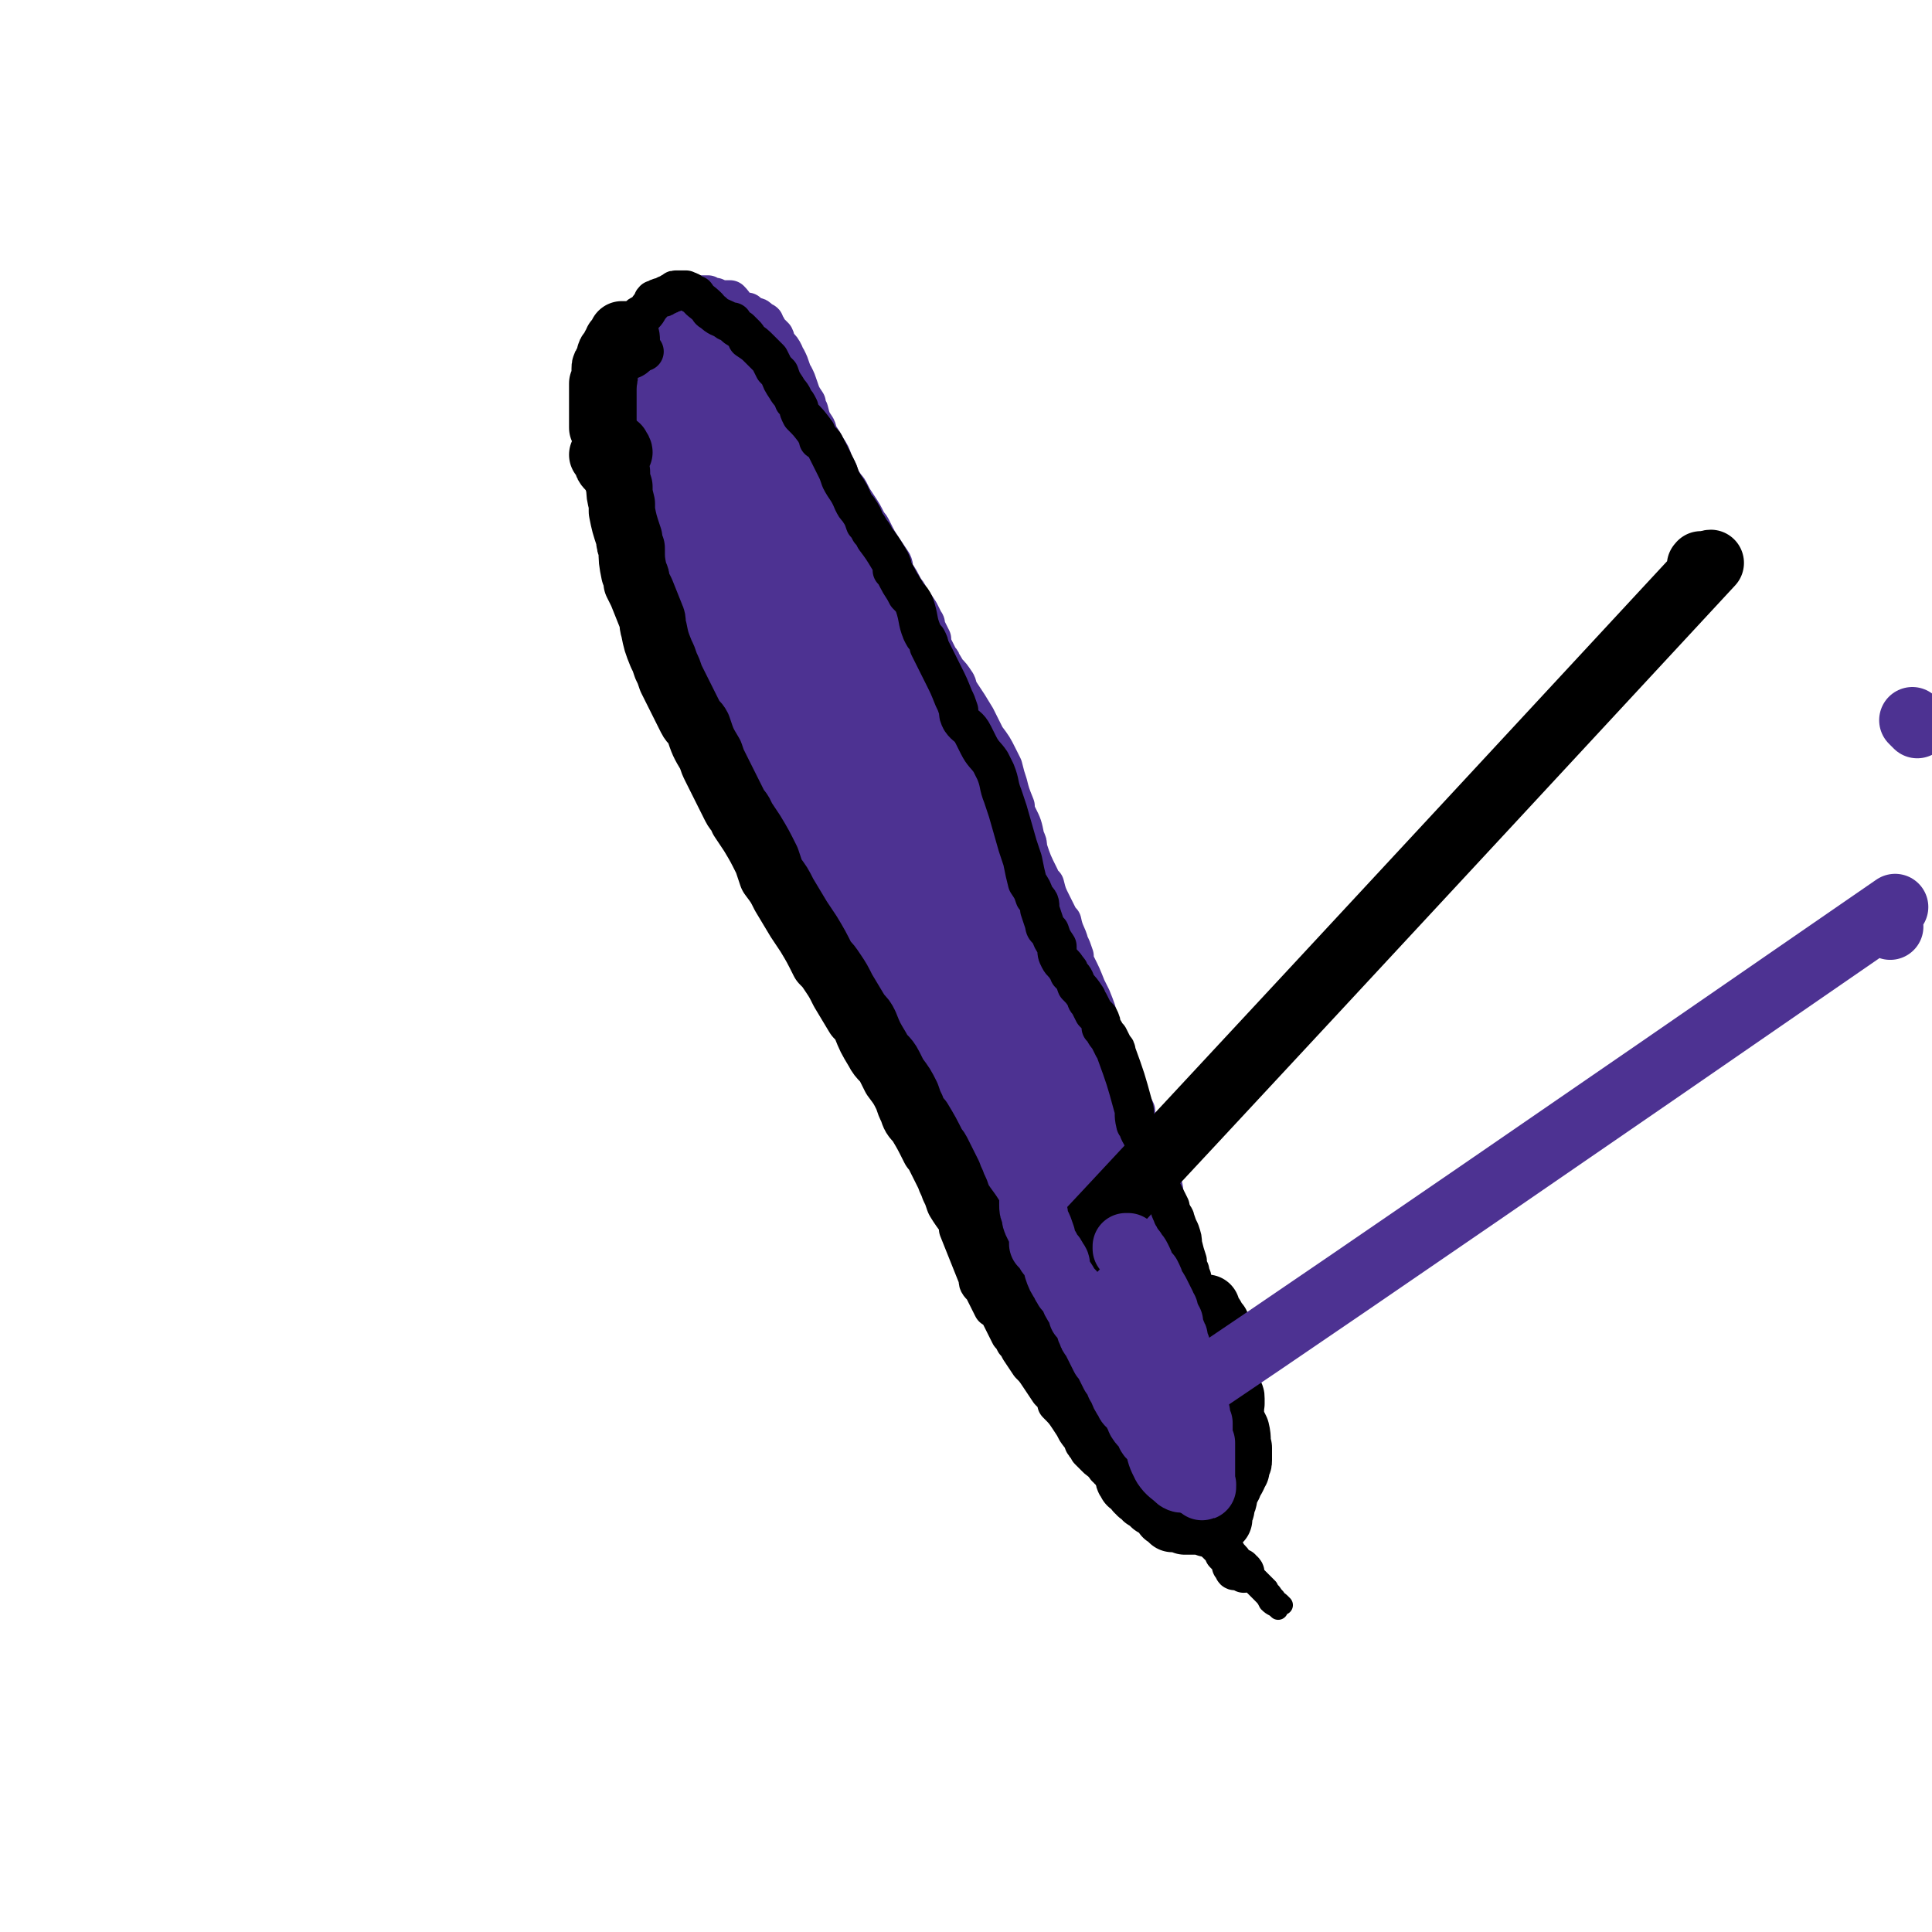 <svg viewBox='0 0 786 786' version='1.1' xmlns='http://www.w3.org/2000/svg' xmlns:xlink='http://www.w3.org/1999/xlink'><g fill='none' stroke='#4D3292' stroke-width='16' stroke-linecap='round' stroke-linejoin='round'><path d='M261,153c0,0 -1,-1 -1,-1 0,0 0,0 0,1 1,0 1,-1 1,-1 0,0 0,0 0,0 1,1 0,0 0,0 0,0 0,0 0,0 1,1 1,0 1,1 1,0 1,0 1,0 1,1 1,1 1,1 2,2 1,2 2,3 1,2 1,2 2,3 2,2 2,2 4,3 1,1 1,1 2,3 1,2 1,2 3,5 1,1 0,1 1,3 1,1 1,1 1,2 2,3 2,3 4,6 2,4 2,4 4,9 1,2 0,2 1,4 2,3 2,3 3,6 1,2 0,2 1,3 3,5 3,4 6,9 0,1 0,1 1,3 1,4 1,3 3,7 1,2 0,2 1,4 2,3 2,3 3,7 2,4 1,4 3,7 2,5 2,5 5,10 1,2 1,2 2,5 1,3 1,3 2,5 3,8 3,8 6,15 1,3 0,3 1,6 3,7 4,7 6,14 2,3 1,3 3,7 3,9 3,9 6,18 2,4 1,4 3,8 1,3 1,3 3,7 3,8 2,8 5,16 2,5 2,5 4,9 4,9 4,9 8,18 2,4 2,4 4,8 2,4 2,4 4,8 4,8 4,8 7,16 2,4 2,4 4,8 4,10 4,10 8,20 2,4 2,4 4,8 3,8 4,8 7,15 1,4 1,4 3,8 3,8 3,8 6,17 2,3 2,3 3,6 3,6 3,6 5,12 2,3 2,3 3,6 1,3 1,3 2,6 2,5 2,5 5,11 1,3 1,3 3,7 2,5 2,5 4,9 1,3 1,3 2,5 0,3 0,3 1,5 2,2 2,2 4,5 0,0 0,1 0,1 1,-1 1,-2 0,-3 -3,-3 -3,-3 -6,-7 '/><path d='M264,155c0,0 -1,-1 -1,-1 0,0 1,0 1,0 0,0 0,0 0,0 0,1 0,0 -1,0 0,0 0,0 0,0 0,0 0,0 0,0 0,0 0,0 0,0 0,0 0,0 0,-1 0,0 0,0 -1,0 0,0 0,0 0,0 -1,-1 -1,-1 -1,-1 -1,-1 -1,-1 -1,-1 -1,-1 0,-1 0,-2 -1,-1 -1,-1 -1,-3 0,-4 0,-4 0,-8 0,-1 0,-1 0,-2 1,-2 1,-2 2,-4 0,-1 0,-1 1,-1 0,-1 1,0 1,-1 1,-1 1,-1 2,-3 1,-1 1,-1 1,-2 1,-2 2,-2 3,-3 1,0 1,0 2,0 2,-1 2,-1 4,-1 1,-1 1,-1 2,-1 0,0 0,0 1,0 2,0 2,0 4,0 1,0 1,0 2,0 2,0 2,0 4,0 1,1 1,1 2,1 0,0 0,0 1,0 2,1 2,1 4,1 1,0 1,0 2,0 2,2 2,3 4,5 1,1 1,0 3,0 1,1 1,1 3,2 1,0 1,0 2,1 0,0 0,0 1,1 1,0 1,0 1,1 0,0 0,0 0,1 1,0 1,0 1,1 1,1 1,1 2,2 0,0 0,0 1,1 1,2 0,2 1,3 2,2 2,2 3,4 0,1 0,1 1,2 1,2 1,2 2,5 0,1 0,1 1,2 1,2 1,2 2,5 1,3 1,3 3,6 0,2 0,2 1,3 1,4 1,4 3,7 1,2 0,2 1,3 2,3 2,3 3,5 2,3 2,3 3,6 1,2 1,2 2,4 1,3 1,3 3,6 1,1 1,1 2,3 1,2 1,2 3,5 2,3 2,3 4,7 1,1 1,1 2,3 2,4 2,4 4,7 2,3 2,3 4,6 1,2 0,2 1,4 2,3 2,3 4,7 1,1 1,1 2,3 2,3 2,3 4,6 1,2 1,2 2,4 1,1 0,1 1,3 1,2 1,2 2,4 0,1 0,1 0,2 1,1 0,1 1,2 1,2 1,2 2,4 1,1 1,1 1,2 1,1 1,1 2,3 2,2 2,2 4,5 1,2 0,2 1,3 4,6 4,6 7,11 1,2 1,2 2,4 1,2 1,2 2,4 3,4 3,4 5,8 1,2 1,2 2,4 1,4 1,4 2,7 1,4 1,4 3,9 0,2 0,2 1,4 2,4 2,4 3,9 1,2 1,2 1,4 2,6 2,6 5,12 0,2 1,2 2,3 1,4 1,4 3,8 1,2 1,2 2,4 1,2 1,2 2,3 1,5 2,5 3,9 1,2 1,2 2,5 0,2 0,2 1,4 2,4 2,4 4,9 1,2 1,2 2,4 2,5 2,5 3,9 1,2 1,2 2,5 1,2 1,2 2,5 2,5 2,5 4,11 1,2 1,2 2,4 0,2 0,2 1,4 2,4 2,4 4,8 0,2 0,3 1,5 1,4 2,4 4,8 0,2 0,2 1,3 1,2 1,2 1,3 2,3 2,3 3,6 0,2 0,2 0,3 2,4 1,4 2,8 1,1 1,1 1,2 1,1 0,1 1,3 0,2 1,2 1,5 1,1 1,2 1,3 1,2 1,2 2,4 0,2 0,2 1,5 0,1 0,1 0,2 0,3 1,3 1,5 0,2 0,2 0,3 1,2 1,2 1,3 1,2 1,2 1,4 0,1 0,1 1,1 0,1 0,1 0,2 0,1 0,1 1,3 0,2 0,2 1,3 0,2 0,2 0,5 1,1 1,1 1,2 0,3 0,3 0,5 1,3 1,3 1,5 0,1 0,1 0,2 0,3 0,3 0,5 0,1 0,1 -1,2 0,1 0,1 0,2 -1,3 -1,3 -2,5 -1,1 -1,1 -1,2 -2,2 -2,2 -3,4 -1,1 -1,1 -2,1 -1,1 -1,1 -2,2 -2,1 -2,1 -4,1 0,1 -1,0 -1,1 -2,0 -1,1 -2,1 -2,2 -3,2 -5,3 -1,0 0,0 -2,1 -1,0 -1,0 -2,0 -1,0 -1,0 -2,0 -2,0 -2,0 -3,0 -1,0 -1,0 -1,0 -1,0 -1,-1 -1,-1 -1,-2 -1,-2 -2,-3 0,-1 0,-1 -1,-1 -1,-1 -1,-1 -2,-1 -1,-1 -1,-1 -1,-1 -1,0 -1,0 -1,-1 -2,-1 -2,-1 -3,-3 -1,-1 -1,-1 -1,-1 0,-1 0,-1 -1,-1 -1,-2 -1,-2 -1,-3 -1,0 -1,0 -1,-1 -1,-2 -1,-2 -1,-4 -1,0 0,0 -1,0 0,-1 0,-1 0,-2 0,0 0,0 -1,0 0,-1 0,-1 0,-1 0,0 0,0 0,-1 0,0 0,0 -1,-1 0,0 0,0 0,-1 0,0 0,1 0,0 0,0 0,0 -1,0 0,-1 0,-1 0,-1 0,0 0,0 0,0 0,0 0,-1 0,-1 0,0 0,0 0,0 0,-1 0,-1 0,-1 '/><path d='M266,152c0,0 0,-1 -1,-1 0,0 1,0 1,1 0,0 -1,0 -1,-1 1,0 1,0 1,-1 0,0 0,0 0,0 0,-1 0,-1 0,-2 0,0 0,0 -1,-1 0,0 0,0 0,0 0,0 0,0 0,0 -1,-1 -1,-1 -2,-1 0,0 0,0 -1,-1 -1,0 -1,0 -1,0 -1,0 -1,0 -1,0 0,1 0,1 0,2 0,1 0,1 -1,2 0,1 0,1 0,2 0,3 0,3 0,6 0,2 0,2 1,4 0,1 -1,1 0,2 1,3 1,3 3,6 0,1 0,1 1,3 0,3 0,3 1,6 0,2 0,2 1,3 0,2 0,2 0,4 2,4 2,4 3,8 2,3 2,3 3,6 1,4 1,4 3,8 1,2 1,2 2,4 1,5 1,5 3,9 1,3 1,3 2,5 2,5 2,5 5,11 1,2 1,2 2,4 1,2 1,2 2,5 2,5 2,5 4,11 2,3 2,3 3,6 4,6 4,6 7,13 2,2 2,2 3,5 1,3 1,3 3,6 3,5 3,5 5,11 3,5 2,5 5,9 3,7 3,7 6,13 3,6 3,6 6,12 2,3 2,2 4,5 3,6 3,6 6,12 2,3 2,3 3,6 1,3 1,3 3,5 2,5 2,5 5,10 1,2 1,2 2,5 4,7 4,7 9,14 1,2 1,3 3,5 3,5 3,5 6,9 1,2 1,2 2,4 4,6 4,6 7,13 1,2 1,2 2,5 3,5 3,5 6,10 2,4 2,4 4,7 1,3 1,4 3,7 3,7 3,7 6,14 2,5 2,5 4,9 3,6 3,7 5,13 2,3 2,3 3,6 3,5 3,5 6,10 2,4 1,5 4,9 3,6 3,6 6,12 2,3 2,3 3,6 3,5 3,5 5,10 2,2 1,2 2,4 3,5 3,5 5,10 1,2 1,2 1,4 1,1 1,1 2,3 1,3 1,3 3,6 0,1 0,1 0,1 1,3 1,3 2,5 1,1 1,1 1,2 0,0 0,0 0,1 1,2 1,2 1,3 1,2 1,2 1,3 1,2 2,2 3,4 0,0 -1,0 -1,1 0,0 0,0 -1,0 0,0 0,0 0,0 -1,0 -1,1 -1,0 -1,0 -1,-1 -1,-2 0,-3 1,-3 0,-5 -1,-3 -2,-3 -4,-5 '/></g>
<g fill='none' stroke='#4D3292' stroke-width='27' stroke-linecap='round' stroke-linejoin='round'><path d='M279,167c0,-1 0,-2 -1,-1 0,0 -1,1 -1,1 0,0 0,-1 0,-1 5,7 7,8 11,16 12,25 11,25 22,50 2,6 2,7 4,12 0,0 0,-1 0,-1 -3,-4 -3,-4 -5,-9 -12,-20 -13,-19 -24,-40 -3,-6 -2,-7 -6,-14 -1,-1 -2,-2 -2,-1 1,6 2,8 4,16 10,29 9,29 20,58 11,27 12,29 24,53 0,2 1,-1 1,-3 -4,-9 -6,-9 -10,-18 -15,-30 -16,-29 -28,-60 -7,-18 -8,-21 -12,-37 0,-1 3,1 4,3 5,11 5,11 10,22 16,34 16,34 33,68 11,23 10,24 25,46 6,10 11,14 15,17 2,1 -1,-5 -4,-9 -15,-27 -16,-26 -30,-54 -10,-18 -10,-18 -18,-38 -10,-27 -14,-39 -17,-55 -1,-5 5,6 9,13 7,12 6,12 12,24 14,29 13,30 28,58 6,10 11,18 13,18 2,0 -1,-9 -4,-18 -5,-12 -6,-12 -12,-24 -15,-31 -16,-30 -29,-62 -7,-15 -6,-16 -11,-32 -1,-3 -3,-7 -2,-6 3,4 5,8 10,16 3,8 3,8 7,15 6,10 7,11 13,19 0,1 -1,-1 -1,-2 -5,-9 -5,-9 -10,-18 -3,-7 -4,-7 -7,-14 -4,-9 -4,-9 -8,-19 -1,-3 -1,-3 -1,-5 -1,0 -1,0 -1,-1 0,0 0,0 0,0 1,0 1,0 1,0 0,-1 0,-1 0,-1 0,-1 0,-1 0,-1 0,-1 0,-1 0,-1 -1,-1 -1,-1 -1,-1 0,-1 0,-1 -1,-1 0,-1 0,-1 -1,-2 0,-1 0,-1 0,-1 -1,-1 -1,-1 -2,-1 -1,-1 -1,0 -1,0 -1,0 -1,0 -1,0 -1,0 -1,0 -2,0 0,0 0,0 0,0 -1,0 -1,0 -1,0 -1,0 -1,0 -1,0 0,0 0,0 -1,0 0,0 0,0 -1,0 0,0 0,0 0,0 -1,-1 -1,-1 -1,-1 -1,0 -1,0 -1,0 0,-1 0,-1 -1,-1 0,0 0,0 0,0 0,0 0,0 0,-1 0,0 0,0 0,0 0,0 0,0 0,-1 0,0 0,0 0,0 0,0 0,0 0,0 -1,-1 0,-1 -1,-1 0,0 0,0 0,0 0,0 0,0 0,0 -1,-1 -1,0 -1,-1 -1,0 -1,0 -1,0 0,0 0,0 0,0 0,0 0,0 -1,0 0,0 0,0 0,0 0,0 0,0 -1,0 0,0 0,0 0,0 -1,0 -1,0 -1,0 -1,0 -1,0 -1,1 0,0 0,0 0,0 0,0 0,0 -1,0 0,0 0,0 0,0 0,0 0,0 0,0 0,0 -1,-1 -1,-1 0,0 0,0 0,1 0,0 0,0 0,0 0,0 0,-1 -1,-1 0,0 0,1 0,2 0,0 0,0 0,0 -1,0 -1,0 -1,1 -1,0 -1,0 -1,1 0,0 0,0 0,0 0,1 0,1 -1,1 0,1 0,1 0,1 0,1 0,1 0,2 1,3 1,3 1,5 1,3 1,3 1,6 2,6 2,6 3,12 1,3 1,3 2,5 2,6 2,6 4,13 1,3 1,3 2,7 3,7 2,7 5,13 3,9 2,9 6,18 1,5 2,5 4,10 4,11 4,12 9,23 1,4 1,4 3,8 3,6 3,6 6,12 1,3 1,3 2,6 2,5 2,5 4,10 2,4 2,4 4,7 2,5 2,5 4,10 1,3 0,3 2,6 1,3 1,3 3,7 2,6 2,6 5,12 2,4 2,4 4,8 3,7 3,7 5,14 1,3 1,3 3,6 2,5 1,5 4,10 1,2 1,2 3,5 3,8 2,8 6,16 1,2 1,2 2,5 2,2 2,2 3,4 2,6 2,6 4,12 2,5 2,5 4,10 3,6 3,6 6,11 2,3 2,3 3,6 3,7 3,7 7,14 1,3 1,3 3,6 4,7 4,7 9,15 1,2 1,2 2,5 3,5 3,5 6,10 1,2 1,2 3,4 2,4 2,4 4,8 1,2 1,2 2,4 2,3 2,3 4,6 1,2 1,2 2,4 1,2 1,2 2,3 2,5 2,5 5,9 1,2 1,2 3,4 1,3 1,3 3,6 1,2 1,2 2,3 3,4 3,4 5,8 1,2 1,2 2,4 0,0 1,0 1,1 1,2 1,2 2,4 1,0 0,1 1,1 1,2 1,2 3,3 0,1 0,1 1,1 0,0 0,0 0,0 1,1 1,1 2,1 0,0 0,0 0,0 1,1 1,1 2,2 0,0 0,-1 1,0 0,0 0,0 1,0 0,1 0,0 0,1 1,0 1,0 1,0 0,0 0,0 0,0 0,1 0,1 1,1 0,1 0,1 0,2 0,0 0,0 0,0 0,0 0,0 0,-1 0,0 0,1 0,1 0,0 0,0 0,0 0,0 1,0 1,-1 0,0 0,0 0,0 0,-1 0,-1 0,-1 0,-1 1,-1 1,-1 0,-1 0,-1 0,-1 1,-2 1,-2 1,-4 1,-2 1,-2 1,-4 0,-2 0,-2 -1,-3 0,-3 0,-3 -1,-6 -1,-2 -1,-2 -1,-5 -1,-2 -1,-2 -1,-4 -1,-4 -1,-4 -2,-8 0,-2 0,-2 -1,-4 0,-2 -1,-1 -1,-3 -1,-6 -1,-6 -2,-13 -1,-3 0,-3 -1,-5 -2,-6 -3,-6 -5,-12 -1,-2 0,-2 -1,-4 -1,-6 -1,-6 -2,-11 -1,-4 -1,-4 -2,-7 -1,-5 -1,-5 -2,-9 -1,-2 -1,-2 -1,-4 -1,-2 -1,-2 -1,-4 -2,-6 -2,-6 -4,-13 -1,-3 -1,-3 -1,-6 -2,-4 -2,-4 -3,-8 -1,-2 -1,-2 -2,-4 -1,-3 -1,-3 -2,-5 -2,-6 -2,-6 -5,-11 -1,-2 -1,-2 -2,-4 -2,-5 -2,-5 -4,-9 -1,-2 -2,-2 -3,-4 -1,-3 -1,-3 -3,-5 -4,-8 -4,-8 -8,-15 -2,-3 -2,-3 -4,-6 -3,-8 -3,-8 -7,-15 -2,-5 -2,-5 -4,-9 -2,-4 -2,-4 -4,-8 -3,-11 -3,-11 -7,-23 -1,-4 -1,-4 -2,-8 -2,-9 -2,-9 -5,-18 -1,-4 -1,-4 -3,-9 -1,-4 -1,-4 -3,-8 -4,-10 -4,-10 -9,-19 -2,-3 -2,-3 -4,-5 -2,-4 -2,-4 -5,-7 -1,-2 -1,-2 -3,-4 -2,-3 -2,-3 -4,-6 -3,-4 -3,-5 -6,-9 -1,-2 -1,-2 -2,-4 -3,-3 -3,-3 -6,-6 -1,-2 -1,-2 -2,-3 -1,-2 0,-2 -1,-3 -1,-1 -2,0 -3,-1 0,0 0,0 -1,0 0,0 0,0 0,0 0,1 0,1 0,1 -1,0 0,1 0,1 0,2 -1,2 0,5 0,3 1,3 2,6 2,5 1,5 3,9 2,7 1,7 3,13 3,7 3,7 6,14 6,19 6,19 13,39 3,9 3,9 5,17 7,18 7,18 14,37 3,8 3,8 6,17 6,14 7,14 13,29 4,11 4,11 9,22 5,13 5,13 10,26 3,6 3,6 6,11 5,10 5,10 10,20 3,4 3,4 6,8 5,9 5,9 10,19 2,3 2,3 3,6 3,5 3,5 6,10 1,2 1,2 2,5 2,2 2,3 4,5 0,1 0,0 0,-1 -2,-3 -2,-3 -4,-6 -3,-5 -4,-5 -7,-10 -14,-21 -15,-20 -28,-42 -7,-11 -8,-11 -13,-24 -11,-24 -11,-24 -20,-50 -3,-8 -3,-8 -5,-16 -3,-9 -3,-9 -5,-18 -1,-4 -2,-7 -1,-8 1,-1 3,1 4,3 4,7 3,7 7,14 5,11 5,11 11,22 11,24 10,24 21,49 7,14 7,15 14,29 6,11 7,11 13,22 1,3 1,3 3,5 1,3 1,3 2,6 0,0 0,1 0,1 -1,-2 -1,-3 -3,-5 -2,-5 -2,-5 -4,-9 -3,-5 -2,-5 -5,-11 -3,-5 -3,-5 -6,-11 -9,-18 -9,-18 -17,-36 -2,-5 -2,-6 -4,-12 -2,-7 -2,-7 -4,-14 0,-2 0,-2 -1,-5 0,0 1,-2 1,-1 2,4 3,5 5,10 4,9 4,9 8,19 7,21 7,21 14,42 5,13 4,13 8,27 2,4 2,4 4,8 3,6 3,6 5,12 1,2 1,2 1,5 0,2 0,2 1,4 1,5 1,5 2,10 1,1 1,1 1,2 0,2 0,2 0,3 0,3 0,3 0,6 0,1 0,1 0,3 0,4 0,4 -1,7 0,1 0,1 0,1 0,1 1,1 0,2 0,1 0,1 -1,2 0,0 0,0 0,0 -1,1 -1,1 -2,1 0,1 0,1 -1,1 -1,0 -1,0 -1,0 -2,0 -2,0 -4,0 0,0 0,-1 -1,-1 -2,-2 -2,-2 -4,-3 -2,-2 -2,-2 -3,-4 -1,-2 -1,-2 -2,-4 -2,-3 -3,-3 -4,-6 -2,-2 -1,-3 -3,-5 -2,-3 -2,-2 -4,-5 -1,-1 -1,-1 -2,-3 -2,-2 -2,-2 -4,-4 -1,-2 -1,-2 -2,-3 -3,-5 -3,-5 -6,-9 -2,-3 -2,-4 -4,-7 -1,-2 -1,-2 -2,-4 -3,-4 -3,-4 -6,-8 -1,-2 -1,-2 -2,-3 0,-2 0,-3 0,-4 -2,-5 -3,-5 -5,-9 -1,-2 0,-3 -1,-5 -2,-4 -3,-4 -5,-9 -2,-3 -2,-3 -4,-7 -1,-2 -1,-2 -2,-4 -1,-3 -1,-3 -3,-7 -1,-2 -1,-2 -2,-5 -1,-1 -1,-1 -2,-3 -1,-3 -1,-3 -3,-7 -1,-2 -1,-2 -2,-4 -3,-4 -3,-4 -5,-9 -1,-2 -2,-2 -3,-5 -1,-3 -1,-3 -3,-6 -2,-4 -2,-4 -4,-8 -1,-2 -1,-2 -3,-5 -2,-6 -2,-6 -4,-12 -2,-3 -2,-3 -3,-7 -1,-2 -1,-2 -2,-4 -2,-5 -2,-5 -4,-9 -1,-2 -2,-2 -3,-4 -1,-5 -1,-5 -3,-10 -1,-4 -2,-4 -4,-8 -1,-2 -1,-2 -2,-5 -2,-4 -2,-4 -4,-8 -1,-2 -1,-2 -2,-5 -2,-7 -2,-7 -4,-15 -1,-2 -1,-2 -2,-5 -1,-2 -1,-2 -1,-4 -1,-4 -1,-4 -2,-8 -1,-2 -1,-2 -1,-4 0,-2 -1,-2 -1,-4 -1,-5 -1,-5 -2,-10 0,-2 0,-1 0,-3 -1,-4 -1,-4 -2,-7 0,-3 0,-3 -1,-5 0,-4 0,-4 0,-7 -1,-5 -1,-5 -1,-9 0,-3 0,-3 0,-5 -1,-5 -1,-5 -2,-9 0,-3 0,-3 -1,-5 0,-4 0,-4 0,-7 -1,-4 -1,-4 -3,-8 0,-3 -1,-2 -2,-5 0,-2 0,-2 -1,-4 -1,-6 0,-6 -1,-12 -1,-3 -1,-3 -1,-6 0,-4 0,-4 0,-8 0,-1 0,-1 0,-3 0,-1 0,-1 0,-2 0,-1 1,-2 1,-2 0,2 0,3 0,6 -1,3 -1,3 -1,7 '/></g>
<g fill='none' stroke='#000000' stroke-width='16' stroke-linecap='round' stroke-linejoin='round'><path d='M458,596c0,0 -1,-1 -1,-1 0,-1 1,0 2,-1 0,0 0,0 0,0 1,1 0,0 0,0 0,0 0,0 0,0 0,0 0,0 0,0 1,1 0,0 0,0 -1,0 -1,0 -1,0 0,0 0,0 -1,0 0,0 0,0 0,0 1,0 0,0 0,0 0,0 0,0 0,0 0,0 0,0 0,0 1,0 0,0 0,0 0,0 0,0 0,0 1,0 1,0 2,0 1,0 1,0 2,0 0,0 0,0 0,0 0,0 0,0 1,0 0,0 0,0 0,0 0,0 0,0 0,0 1,0 1,0 1,0 0,0 0,0 0,0 1,0 1,0 1,0 1,0 1,0 1,-1 1,0 1,0 1,0 0,0 0,0 1,-1 0,0 0,0 1,0 0,0 0,0 0,0 1,0 1,0 1,0 1,-1 1,0 1,-1 0,0 0,0 1,0 0,-1 0,-1 1,-1 0,0 0,0 0,0 1,0 1,0 2,-1 1,0 1,0 1,0 0,0 0,0 1,-1 0,0 0,0 1,0 0,0 -1,0 0,0 0,-1 0,-1 0,-1 1,0 1,0 1,-1 0,0 0,0 0,0 1,0 1,0 1,0 1,0 1,0 1,0 0,-1 0,-1 1,-1 0,0 0,0 1,0 0,0 0,-1 0,-1 0,-1 0,-1 0,-1 1,0 1,0 1,0 0,-1 0,-1 1,-2 1,-1 1,0 1,-1 0,0 0,0 1,0 0,0 0,0 0,0 0,0 0,0 0,0 1,-1 1,-1 1,-1 1,0 1,0 1,0 0,0 0,0 0,0 0,0 0,0 1,0 0,0 0,0 0,-1 1,0 1,0 1,0 0,0 0,0 0,0 0,-1 0,-1 0,-1 1,0 1,0 2,0 1,0 1,0 2,0 0,0 0,-1 0,-1 0,0 0,0 0,0 0,-1 1,-1 1,-1 0,0 0,0 0,-1 0,0 0,0 0,0 1,-1 1,-1 1,-1 0,0 0,0 0,0 1,0 1,0 1,0 0,0 0,0 1,0 0,0 0,0 0,0 0,-1 0,-1 1,-1 0,0 0,0 0,0 0,0 0,0 1,0 0,0 0,0 0,0 0,0 -1,-1 -1,-1 0,0 0,1 0,1 -1,0 -1,0 -3,1 '/><path d='M476,598c0,-1 -1,-1 -1,-1 0,-1 1,0 1,0 -1,1 -2,2 -2,2 0,0 1,-2 2,-1 1,0 1,0 1,1 1,1 1,1 2,3 1,0 1,0 1,1 2,2 1,2 3,4 0,1 0,1 1,2 1,1 1,1 2,3 1,2 1,2 2,5 0,0 0,0 1,1 0,2 0,2 1,3 1,2 1,1 2,2 2,2 2,2 3,3 1,2 1,2 2,4 1,0 1,0 1,1 1,1 1,1 2,3 0,1 1,1 1,3 1,0 0,0 1,0 0,1 0,1 0,1 0,0 0,0 0,0 0,1 0,1 1,1 0,0 0,0 0,0 -1,0 0,0 -1,-1 0,-1 0,-1 0,-2 -1,-1 -1,-1 -2,-2 -1,-1 -1,-1 -1,-2 -1,-1 -1,-1 -2,-3 -2,-3 -1,-3 -3,-6 -2,-3 -3,-2 -4,-5 -1,-1 0,-1 -1,-3 -1,-2 -1,-2 -2,-4 -1,-1 -1,-1 -2,-2 -1,-2 -1,-2 -2,-4 -1,-1 -1,-1 -2,-3 0,0 0,0 0,-1 -1,0 -1,0 -1,-1 0,-1 0,-1 0,-2 -1,-1 -1,-1 -1,-1 0,-1 0,-1 0,-1 0,0 0,0 0,0 0,0 0,0 0,0 0,0 0,0 0,0 1,0 1,0 1,1 1,1 0,1 1,2 0,1 0,1 1,2 0,1 0,1 1,2 0,2 0,2 1,3 1,4 1,4 2,8 0,1 0,1 1,3 1,2 1,2 2,4 1,1 0,1 1,2 1,1 1,1 2,2 3,3 3,3 5,5 1,1 1,1 1,2 1,1 1,1 2,2 1,1 1,1 2,3 1,0 1,0 1,1 1,0 1,0 2,1 0,0 0,0 1,0 0,0 0,0 0,0 0,1 0,1 0,1 0,0 0,0 0,0 1,0 0,-1 0,-1 0,0 0,1 0,1 0,0 0,0 -1,-1 0,0 0,0 0,-1 -1,0 -1,0 -1,0 -1,-1 -1,-1 -2,-2 -1,-2 -2,-2 -3,-4 -1,-1 -1,-1 -2,-2 0,-1 0,-1 -1,-2 -2,-2 -3,-2 -5,-4 -1,-1 -1,-1 -2,-3 0,-1 0,-1 -1,-2 -1,-2 -1,-2 -3,-5 0,-1 0,-1 -1,-2 -1,-1 -1,-1 -2,-3 -1,-1 -1,-1 -1,-1 0,-1 0,-1 0,-2 -1,-1 -1,-1 -1,-2 0,0 0,0 0,-1 -1,-1 0,-1 0,-1 0,0 0,0 0,0 0,0 -1,-1 -1,-1 0,0 0,0 1,1 0,0 0,0 0,0 -1,0 -1,0 -1,0 0,0 0,0 0,0 '/><path d='M250,145c0,0 0,-1 -1,-1 0,0 1,0 1,1 0,0 0,0 1,1 0,0 0,0 0,0 0,1 0,1 0,2 0,1 0,1 0,2 0,1 0,1 0,2 0,4 0,4 0,7 0,2 0,2 0,3 0,3 0,3 0,5 0,1 0,1 0,2 0,2 0,2 0,5 0,0 0,0 0,1 0,2 0,2 0,3 1,1 1,1 1,2 0,2 0,2 0,4 1,2 0,2 1,4 0,3 0,3 1,6 0,1 0,1 1,3 0,1 0,1 1,2 0,3 0,3 1,6 0,2 0,2 1,4 0,3 0,3 1,6 0,2 0,2 0,3 1,3 1,3 2,5 1,3 1,2 2,5 1,2 1,2 1,4 1,3 1,3 2,6 0,1 0,1 1,3 1,3 0,3 1,6 1,2 1,2 2,4 1,4 1,4 2,8 1,1 1,1 2,2 0,2 0,2 1,3 1,3 1,3 2,6 1,3 1,3 2,6 2,3 2,3 4,7 0,2 0,2 1,4 2,4 2,4 3,8 1,2 1,2 2,4 3,6 3,6 6,11 1,3 1,3 2,5 2,5 2,5 4,10 1,3 2,3 3,5 2,4 2,4 4,8 1,2 1,2 2,4 2,5 2,5 4,10 1,2 1,2 2,4 3,5 3,5 5,10 2,3 2,3 4,7 0,1 1,1 2,3 2,3 2,3 4,6 3,5 3,6 6,11 1,2 1,2 2,4 3,4 3,4 5,8 2,2 2,2 3,4 3,6 3,6 6,12 1,2 1,2 2,4 2,4 2,4 4,8 1,1 1,1 2,3 1,1 1,1 2,3 1,5 0,5 2,10 0,2 1,2 2,5 3,4 3,4 6,8 1,2 1,2 3,4 1,2 1,2 2,4 3,7 3,7 6,14 1,2 0,2 1,4 2,4 3,4 4,8 1,2 1,2 1,4 2,5 2,5 4,10 2,5 2,5 4,10 0,2 0,2 2,4 2,4 2,4 4,8 2,1 2,1 3,3 2,4 2,4 4,8 1,1 1,1 2,3 1,1 1,1 2,3 2,3 2,3 4,6 2,2 2,2 4,5 2,3 2,3 4,6 1,1 1,1 2,2 1,1 1,1 1,3 3,3 3,3 5,6 2,3 2,3 3,5 2,3 2,2 3,5 1,0 0,1 1,1 1,1 1,1 1,2 1,1 1,1 2,2 1,1 1,1 1,1 1,1 1,1 3,2 0,1 0,1 1,1 0,1 0,1 0,1 1,0 1,0 1,1 0,0 0,0 0,0 0,0 0,0 0,-1 -1,0 0,0 0,-1 0,-2 0,-3 -1,-5 -2,-9 -2,-9 -5,-17 -2,-3 -2,-3 -4,-5 '/><path d='M500,575c0,0 -1,0 -1,-1 0,0 1,1 1,1 -1,1 -1,2 -2,2 0,0 1,0 1,-1 -1,0 -1,0 -1,0 -1,0 -1,0 -1,0 0,0 0,0 0,0 0,0 0,-1 -1,-1 0,0 1,1 1,1 0,0 0,0 0,0 0,0 -1,-1 -1,-1 1,0 1,1 2,1 0,0 0,-1 0,-1 1,-2 1,-2 1,-4 0,-2 0,-2 0,-3 -1,-3 -1,-3 -1,-6 0,-1 0,-1 0,-3 -1,-4 -1,-4 -2,-8 -1,-4 -1,-4 -2,-7 -1,-2 -1,-2 -2,-4 -1,-4 -1,-4 -3,-8 -1,-2 0,-2 -1,-5 -1,-3 -2,-3 -3,-6 0,-2 -1,-2 -1,-4 -1,-2 -1,-2 -1,-4 -1,-3 -1,-3 -2,-7 0,-2 0,-2 -1,-5 -1,-2 -1,-2 -2,-5 0,-1 -1,-1 -1,-2 -1,-2 -1,-2 -1,-3 -2,-4 -2,-4 -4,-8 0,-1 0,-1 -1,-3 -2,-3 -2,-3 -3,-6 -1,-2 0,-2 -1,-4 0,-2 0,-2 -1,-4 -1,-4 -2,-4 -3,-7 0,-1 -1,-1 -1,-2 -1,-4 0,-4 -1,-7 -3,-11 -3,-11 -7,-22 0,-1 0,-1 -1,-2 -1,-2 -1,-2 -2,-4 -2,-2 -1,-2 -3,-4 0,-2 0,-2 -1,-4 -1,-1 -1,-1 -2,-2 -1,-2 -1,-2 -2,-4 -1,-1 -1,-1 -1,-2 -2,-3 -2,-3 -4,-5 -1,-3 -1,-3 -3,-5 0,-1 0,-1 -1,-2 -1,-2 -2,-2 -3,-4 -1,-2 -1,-2 -1,-5 -2,-3 -2,-3 -3,-6 -1,-1 -2,-1 -2,-3 -1,-3 -1,-3 -2,-6 0,-3 0,-3 -2,-5 -1,-3 -1,-3 -3,-6 -1,-4 -1,-4 -2,-9 -1,-3 -1,-3 -2,-6 -2,-7 -2,-7 -4,-14 -1,-3 -1,-3 -2,-6 -2,-5 -1,-5 -3,-10 -1,-2 -1,-2 -2,-4 -2,-3 -3,-3 -5,-7 -1,-2 -1,-2 -2,-4 -2,-4 -3,-3 -5,-6 -1,-2 -1,-2 -1,-4 -1,-3 -1,-3 -2,-5 -2,-5 -2,-5 -4,-9 -1,-2 -1,-2 -2,-4 -2,-4 -2,-4 -4,-8 0,-1 0,-1 -1,-3 -1,-1 -1,-1 -2,-3 -2,-5 -1,-5 -3,-11 -1,-2 -1,-2 -3,-4 -2,-4 -2,-3 -4,-7 -1,-2 -1,-2 -2,-3 0,-2 0,-2 -1,-4 -3,-5 -3,-5 -6,-9 -1,-2 -1,-2 -2,-3 -1,-2 -1,-2 -2,-3 -1,-3 -1,-3 -3,-6 -1,-1 -1,-1 -2,-3 -2,-5 -3,-5 -5,-9 -1,-3 -1,-3 -2,-5 -2,-4 -2,-4 -4,-8 -1,-2 -1,-2 -3,-3 0,-2 -1,-2 -1,-3 -3,-4 -3,-4 -6,-7 -1,-2 -1,-2 -1,-3 -1,-2 -1,-2 -2,-3 -1,-3 -2,-3 -3,-5 -2,-3 -2,-3 -3,-6 -1,-1 -1,-1 -2,-2 -1,-2 -1,-2 -2,-4 -1,-1 -1,-1 -2,-2 -1,-1 -1,-1 -2,-2 -2,-2 -2,-2 -5,-4 0,-1 0,-1 -1,-2 -1,-1 -1,-1 -2,-2 -2,-1 -2,-1 -3,-3 -2,0 -2,0 -3,-1 -2,-1 -3,-1 -5,-3 -2,-1 -1,-1 -2,-2 -3,-3 -3,-2 -5,-5 -1,0 -1,0 -2,-1 -1,-1 -1,0 -2,-1 -1,0 -1,0 -2,0 -1,0 -1,0 -1,0 -1,0 -1,0 -1,0 -1,0 0,0 -1,1 -1,0 -1,0 -1,0 -1,1 -1,1 -2,1 -1,1 -1,1 -2,1 -1,0 -1,0 -2,1 -1,0 -1,0 -1,0 -1,1 0,1 -1,2 -2,2 -1,2 -3,4 -1,0 -2,0 -2,1 -2,1 -1,2 -3,4 0,1 0,1 -1,3 -1,2 -1,2 -2,5 0,0 0,0 0,0 0,0 0,0 1,0 1,0 1,0 3,0 2,0 2,1 4,2 '/></g>
<g fill='none' stroke='#4D3292' stroke-width='27' stroke-linecap='round' stroke-linejoin='round'><path d='M278,199c0,-1 0,-1 -1,-1 0,-1 -1,0 -1,0 0,0 0,-2 0,-2 0,2 -1,4 0,7 1,9 1,9 3,18 3,17 3,17 7,34 1,5 1,5 2,9 1,3 3,5 3,5 0,0 0,-2 -1,-3 -1,-4 -1,-4 -2,-7 -6,-14 -6,-14 -11,-29 -2,-6 -2,-6 -3,-13 -3,-9 -3,-9 -6,-19 0,0 0,-1 0,-1 0,1 0,2 1,4 1,4 1,4 2,7 2,9 2,9 5,19 1,5 1,5 2,10 4,14 4,14 8,29 1,5 2,4 4,9 3,10 3,10 8,19 2,4 2,4 4,9 2,4 2,4 4,8 3,8 3,8 6,16 4,8 5,8 9,16 1,4 1,4 3,7 3,7 3,7 7,13 1,2 1,3 3,5 4,7 4,7 9,13 1,3 1,3 3,6 3,5 3,5 6,10 1,2 1,2 3,4 2,3 1,3 3,6 3,5 3,5 6,10 2,2 1,2 3,4 3,4 3,4 5,8 2,1 2,1 3,3 3,6 3,6 7,11 1,2 1,2 2,4 2,3 2,3 3,5 3,5 3,5 6,9 3,4 3,4 5,7 1,2 1,2 3,4 3,4 3,4 5,9 2,2 2,2 3,4 2,5 2,5 5,9 2,3 2,3 4,6 1,2 1,2 2,4 3,4 3,4 5,9 2,2 2,2 3,4 2,4 2,4 4,8 1,2 1,2 2,5 1,3 1,3 3,6 2,5 2,5 4,9 0,2 0,2 1,4 1,4 1,4 3,7 0,1 0,1 1,1 0,1 0,1 1,2 0,2 1,2 1,3 1,1 1,1 1,2 1,1 1,1 1,2 2,2 1,2 3,4 0,0 0,0 1,1 0,1 0,1 0,2 1,1 1,1 1,1 1,2 1,2 2,4 0,0 0,0 0,1 0,0 0,0 0,0 0,0 0,0 0,0 0,1 0,1 0,1 0,0 0,0 0,0 1,0 1,0 1,1 0,0 0,0 0,0 0,0 0,0 0,1 0,1 0,1 0,2 0,0 0,0 0,1 0,0 0,0 0,0 0,0 0,0 0,0 0,1 -1,0 -1,0 0,0 1,0 2,0 0,-1 1,-1 0,-3 -1,-4 -2,-4 -4,-9 '/><path d='M780,295c-1,-1 -1,-1 -1,-1 -1,-1 -1,-1 -1,-1 '/></g>
<g fill='none' stroke='#000000' stroke-width='27' stroke-linecap='round' stroke-linejoin='round'><path d='M252,184c0,0 0,-1 -1,-1 0,0 -1,0 -1,0 0,0 1,-1 1,-1 0,0 -1,1 -1,1 0,1 0,1 0,2 0,4 0,4 1,7 0,3 0,3 1,6 0,3 0,3 1,7 0,2 0,2 0,3 1,5 1,5 3,11 0,2 0,2 1,4 0,5 0,5 1,10 1,2 1,2 1,4 1,2 1,2 2,4 2,5 2,5 4,10 1,2 0,2 1,5 1,5 1,5 3,10 1,2 1,2 2,5 1,2 1,2 2,5 3,6 3,6 6,12 1,2 1,2 2,4 1,2 2,2 3,4 2,6 2,6 5,11 1,3 1,3 2,5 4,8 4,8 8,16 1,2 2,2 3,5 2,3 2,3 4,6 3,5 3,5 6,11 1,3 1,3 2,6 3,4 3,4 5,8 3,5 3,5 6,10 2,3 2,3 4,6 3,5 3,5 6,11 2,2 2,2 4,5 2,3 2,3 4,7 3,5 3,5 6,10 2,2 2,2 3,4 2,5 2,5 5,10 2,4 3,3 5,7 1,2 1,2 2,4 3,4 3,4 5,8 1,3 1,3 2,5 1,3 1,3 3,5 3,5 3,5 6,11 1,1 1,1 2,3 2,4 2,4 4,8 1,3 1,2 2,5 1,2 1,2 2,5 3,5 4,5 7,11 1,2 1,2 2,4 2,4 2,4 4,8 2,2 2,3 3,5 1,2 1,3 3,5 3,4 3,4 7,9 1,1 1,1 1,3 1,1 1,1 2,2 0,0 0,0 0,0 1,-1 2,-2 1,-3 -3,-5 -5,-5 -10,-10 '/><path d='M246,186c0,0 -1,-1 -1,-1 0,0 0,0 1,1 0,1 1,1 1,2 1,1 0,1 1,2 0,0 0,0 0,0 -1,-1 -1,-1 -1,-2 0,-1 0,-1 0,-3 0,-2 0,-2 0,-3 0,-3 -1,-3 -1,-6 0,-1 0,-1 -1,-2 0,-1 0,-1 0,-3 0,-1 0,-1 0,-2 0,-1 0,-1 0,-3 0,-2 0,-2 0,-4 0,-1 0,-1 0,-2 0,-2 0,-2 0,-4 1,-2 1,-2 1,-3 0,-2 0,-2 0,-3 0,-1 0,-1 1,-2 0,-1 0,-1 1,-2 0,-1 0,-1 0,-1 0,-1 0,-1 1,-2 0,0 0,0 1,-1 0,0 0,0 0,-1 1,-1 1,-1 1,-2 1,0 1,0 1,0 0,0 0,0 0,0 1,-1 1,-1 1,-3 0,0 1,0 1,0 0,0 0,0 0,0 0,1 -1,0 -1,0 0,0 0,0 1,0 0,0 0,0 0,0 0,0 0,0 0,0 1,1 1,1 1,3 0,1 0,1 0,2 '/><path d='M693,231c-1,-1 -2,-1 -1,-1 0,-1 0,0 1,0 2,0 2,-1 3,-1 -278,300 -279,300 -279,300 0,0 0,0 0,0 1,0 2,-1 2,-1 0,0 -1,0 -1,1 0,0 1,0 1,1 2,3 2,3 4,7 0,1 1,1 1,2 2,2 1,2 3,5 1,2 1,2 2,4 1,2 1,2 2,3 1,2 0,2 1,4 1,2 2,2 3,4 0,1 0,1 1,2 1,2 1,2 3,4 1,2 1,2 1,3 1,0 1,0 1,1 1,1 1,1 2,3 1,1 1,1 1,1 1,1 1,1 1,2 1,0 1,0 1,1 1,1 1,1 1,2 1,0 1,0 1,1 1,1 0,1 1,2 1,1 1,1 2,2 0,0 0,0 1,0 1,2 0,2 1,3 1,1 1,1 1,1 0,0 0,0 1,1 0,0 0,0 1,1 0,0 0,0 1,1 1,0 1,0 2,1 1,1 1,1 2,2 1,0 1,0 2,1 0,0 0,0 1,0 1,1 1,1 3,1 1,1 1,1 1,1 1,0 1,0 1,0 0,0 0,0 1,0 0,0 0,0 1,0 0,0 0,0 0,0 1,0 1,0 1,0 1,0 1,0 2,0 0,0 0,0 0,0 1,0 1,0 1,0 1,0 1,0 1,0 0,0 0,0 0,0 1,0 1,0 1,-1 1,0 1,0 1,-1 0,0 0,0 0,0 0,0 0,0 0,0 0,0 0,0 0,0 1,-1 1,-1 1,-1 0,0 0,0 0,0 0,0 -1,0 -1,0 0,0 0,1 0,1 '/><path d='M463,605c0,0 0,-1 -1,-1 0,0 1,0 1,0 0,0 -1,0 -2,-1 0,0 0,0 -1,0 0,-1 0,-1 0,-1 0,0 0,0 0,0 0,0 -1,0 -1,-1 1,0 1,1 2,1 0,0 0,0 0,0 0,0 0,0 0,0 0,0 0,0 1,1 0,1 0,1 0,1 1,1 1,1 1,2 1,0 1,0 1,1 1,0 1,0 2,1 0,1 0,1 1,1 1,1 1,1 2,2 1,1 1,1 2,1 0,0 0,0 0,0 2,2 2,2 3,3 1,1 0,1 1,1 1,1 1,1 2,2 0,0 0,0 1,0 1,0 1,0 2,0 1,0 1,0 2,1 1,0 1,0 1,0 1,0 1,0 2,0 1,0 1,0 2,0 1,0 1,0 1,0 1,0 1,0 1,0 1,0 1,0 1,0 1,1 1,1 3,1 0,0 0,0 0,0 0,0 0,0 -1,0 0,0 0,0 0,0 -1,0 -1,0 -2,-1 0,0 0,-1 0,-2 '/><path d='M500,574c0,0 -1,-1 -1,-1 0,0 1,1 1,1 1,2 1,2 1,4 1,2 1,2 2,4 1,4 0,4 1,7 0,1 0,1 0,2 0,1 0,1 0,3 0,1 0,1 -1,2 0,1 0,1 0,2 0,0 -1,0 -1,1 0,0 0,1 0,1 -1,2 -1,2 -2,3 0,0 0,0 0,1 -1,1 -1,1 -1,2 -1,1 -1,1 -1,2 0,0 0,0 0,1 0,1 0,1 -1,3 0,0 0,0 0,0 0,2 0,2 -1,3 0,1 0,1 0,2 0,0 0,0 0,1 0,0 0,0 0,0 0,-1 0,-1 0,-2 0,-1 0,-1 0,-2 '/><path d='M496,587c0,0 -1,-1 -1,-1 0,0 1,0 1,0 -1,2 -1,2 -2,5 -1,0 -1,0 -1,1 0,2 0,2 0,3 0,1 0,1 0,2 0,1 0,1 1,1 0,0 0,1 1,0 0,-1 0,-1 0,-3 0,-1 0,-1 1,-2 0,-2 0,-2 0,-4 1,-1 1,-1 1,-2 0,-1 0,-1 1,-2 0,0 0,-1 0,-1 0,-1 0,-1 0,-3 1,-1 1,-1 1,-2 0,-1 0,-1 0,-1 0,-1 1,-1 1,-1 0,0 0,-1 0,-1 0,-1 0,-1 0,-1 0,-1 0,-1 0,-1 0,0 0,0 0,-1 0,-1 0,-1 1,-2 0,0 0,0 0,-1 0,-1 0,-1 0,-1 0,-1 0,-1 -1,-1 0,-1 0,-1 0,-2 0,-1 0,-1 -1,-2 0,-1 0,-1 0,-2 0,0 0,0 0,-1 0,-1 0,-1 0,-1 0,-1 0,-1 0,-1 -1,-1 -1,-1 -1,-2 0,-1 0,-1 0,-2 0,0 0,0 0,-1 0,0 0,0 0,-1 -1,0 -1,0 -1,0 0,-2 0,-2 0,-5 0,-1 0,-1 0,-2 0,-1 -1,-1 -1,-1 0,-1 0,-1 0,-2 0,-1 0,-1 -1,-1 0,0 0,0 0,-1 0,0 0,0 0,-1 0,-1 0,-1 0,-1 -1,0 -1,0 -1,-1 -1,0 -1,0 -1,-1 -1,0 0,0 0,-1 -1,0 -1,0 -1,-1 -1,-1 -1,-1 -2,-2 0,0 0,0 0,0 0,0 0,0 0,0 0,-1 1,-1 1,-1 0,1 0,1 -1,2 0,1 0,1 -1,2 '/></g>
<g fill='none' stroke='#4D3292' stroke-width='27' stroke-linecap='round' stroke-linejoin='round'><path d='M769,377c-1,-1 -2,-1 -1,-1 0,-4 1,-4 3,-7 -294,203 -295,202 -295,202 0,1 -1,3 -1,3 0,0 1,-2 1,-4 0,0 0,0 0,0 0,1 0,1 0,2 0,2 0,2 0,3 0,1 0,1 1,3 1,3 1,3 2,6 1,2 1,2 2,4 0,0 0,0 0,0 0,0 0,0 -1,-1 0,0 0,0 0,-1 -1,0 -1,0 -1,-1 -3,-1 -3,-2 -5,-3 -1,0 -2,1 -2,2 -1,1 -1,1 -1,3 1,5 1,5 3,9 2,3 3,3 5,5 1,1 2,1 3,1 1,-1 1,-2 1,-4 1,-2 0,-2 0,-4 -2,-5 -2,-5 -5,-10 -2,-3 -2,-3 -4,-6 -1,-1 -1,-1 -2,-1 0,-1 -1,-1 -1,-1 0,0 0,1 0,2 1,3 1,3 3,5 1,3 1,3 2,5 0,0 1,0 1,0 0,-1 0,-1 0,-2 -1,-1 -1,-1 -2,-3 0,-1 0,-1 -1,-3 0,0 0,0 0,0 0,1 0,1 0,1 0,1 0,1 1,3 0,1 0,1 0,2 1,1 1,1 1,2 0,1 0,1 0,2 1,1 1,1 1,2 0,0 0,0 0,0 0,0 0,0 0,0 -1,0 -1,0 -1,0 -1,-1 -1,-1 -2,-2 -1,0 -1,0 -1,-1 -1,-1 -1,-1 -1,-1 -1,-1 -1,-1 -1,-1 -2,-2 -2,-2 -3,-3 -1,-1 0,-2 -1,-3 -1,-2 -2,-1 -3,-3 -1,-1 0,-1 -1,-2 -1,-2 -1,-2 -2,-4 -1,-1 -2,-1 -2,-2 -2,-3 -2,-3 -3,-6 -1,-1 -1,-1 -1,-3 -1,-1 -1,-1 -2,-2 -1,-2 -1,-2 -2,-4 -1,-2 -1,-2 -2,-3 -2,-4 -2,-4 -4,-8 -1,-1 -1,-1 -1,-2 -1,-1 -1,-2 -1,-3 -1,-2 -1,-2 -3,-4 0,-2 0,-2 -1,-3 -2,-3 -2,-3 -3,-6 -1,-1 -1,-1 -2,-2 0,-1 -1,-1 -1,-2 -2,-3 -2,-3 -3,-6 0,-2 0,-2 -1,-3 -1,-3 -2,-2 -3,-5 -1,-1 -1,-1 -2,-2 0,-2 0,-2 0,-3 -1,-3 -1,-3 -2,-5 -1,-2 -1,-2 -1,-4 -1,-2 -1,-2 -1,-4 0,-2 0,-2 0,-4 0,-1 -1,-2 0,-2 0,0 0,0 0,0 '/><path d='M459,508c0,0 -1,-1 -1,-1 0,0 0,0 0,0 0,1 0,1 0,1 0,0 1,-1 1,-1 0,0 0,0 0,0 1,1 1,1 2,2 1,2 1,1 2,3 1,2 1,2 2,5 1,1 1,1 2,2 1,2 1,2 2,5 1,1 1,1 2,3 1,2 1,2 2,4 0,1 0,1 1,2 0,2 0,1 1,3 0,1 0,1 1,2 0,2 0,2 1,4 0,0 0,0 0,1 1,1 1,1 1,2 0,1 0,1 0,1 0,1 0,1 1,2 0,3 1,3 1,5 0,0 0,1 0,1 1,2 1,2 1,4 1,1 1,1 1,2 1,1 0,1 1,2 0,1 0,1 1,2 0,2 0,2 0,3 1,1 1,1 1,2 1,2 1,2 1,3 0,2 0,2 1,3 0,1 0,1 0,3 0,1 0,1 1,1 0,1 0,1 0,2 0,2 0,2 0,3 0,2 0,2 1,3 0,1 0,1 0,1 0,1 0,1 0,1 0,2 0,2 0,3 0,1 0,1 0,2 0,0 0,0 0,0 0,1 0,1 0,1 0,0 0,0 0,1 0,1 0,1 0,2 0,0 0,0 0,1 0,0 0,0 0,1 0,0 0,0 0,0 0,1 0,1 0,1 0,1 0,1 0,1 0,0 0,0 0,0 0,0 0,0 0,1 0,0 0,0 0,0 0,1 0,1 0,1 0,0 0,0 0,0 1,0 0,0 0,0 0,0 0,0 0,1 0,0 0,0 0,0 1,0 0,0 0,-1 0,0 1,0 0,0 0,-1 0,-1 -1,-1 0,-1 0,0 -1,0 '/></g>
<g fill='none' stroke='#000000' stroke-width='8' stroke-linecap='round' stroke-linejoin='round'><path d='M505,636c0,0 0,-1 -1,-1 0,0 1,0 1,0 0,0 -1,1 -2,0 0,-1 1,-1 0,-2 0,-1 0,-1 0,-1 0,0 0,0 0,0 0,0 0,0 1,1 1,1 1,1 2,2 1,2 1,2 2,3 3,3 3,3 5,6 2,1 2,1 3,3 2,1 1,1 3,3 1,2 1,1 3,3 0,0 0,0 0,0 -1,-1 -1,-1 -1,-1 -1,-1 -2,-1 -3,-3 -1,-1 -1,-1 -2,-3 -3,-3 -3,-3 -6,-6 -1,-2 -1,-1 -2,-3 -1,-1 -1,-1 -2,-2 -2,-2 -2,-2 -4,-3 0,0 0,0 0,0 0,0 -1,-1 -1,-1 1,1 1,1 2,2 1,1 1,1 2,2 2,2 2,2 4,5 2,2 2,2 5,5 0,1 0,1 1,2 0,0 0,0 1,1 0,0 0,0 0,0 -2,-2 -2,-2 -5,-5 -1,-1 -1,-1 -3,-3 -1,-1 -1,-1 -2,-3 -1,-1 -1,-1 -2,-2 -1,-1 -1,-1 -2,-2 0,0 0,0 0,0 2,2 2,2 3,4 2,1 2,2 3,3 2,2 2,2 3,4 2,2 2,2 3,4 1,1 1,1 1,2 0,0 0,0 0,0 -2,-2 -2,-2 -4,-5 -1,-1 -2,-1 -3,-2 -1,-1 -1,-1 -2,-2 -1,-1 -1,-1 -1,-1 1,0 1,1 2,2 3,3 3,3 6,6 2,2 2,2 3,4 2,2 2,1 4,3 0,0 0,0 0,0 -2,-2 -2,-2 -3,-3 -1,-2 -1,-2 -3,-4 -1,-2 -2,-2 -3,-4 -1,-1 -2,0 -3,-1 -1,-2 -1,-2 -3,-3 0,-1 -1,-1 -2,-2 0,0 0,0 0,0 1,0 0,-1 0,0 0,0 1,0 2,1 1,1 1,1 2,2 1,1 1,1 2,2 2,2 2,2 4,4 1,0 1,0 1,1 0,0 1,0 1,0 0,0 0,0 0,0 0,0 0,0 -1,-1 -1,-1 -1,-1 -3,-2 -1,-1 -2,-1 -3,-3 -2,-1 -2,-1 -3,-2 -1,-2 -1,-2 -2,-3 0,0 0,0 -1,-1 0,0 0,0 0,0 1,1 1,1 2,2 2,2 2,2 4,4 2,1 1,1 3,2 1,1 1,1 2,1 0,1 0,1 0,1 0,-1 -1,-1 -2,-2 -1,-2 -1,-1 -3,-3 '/></g>
</svg>